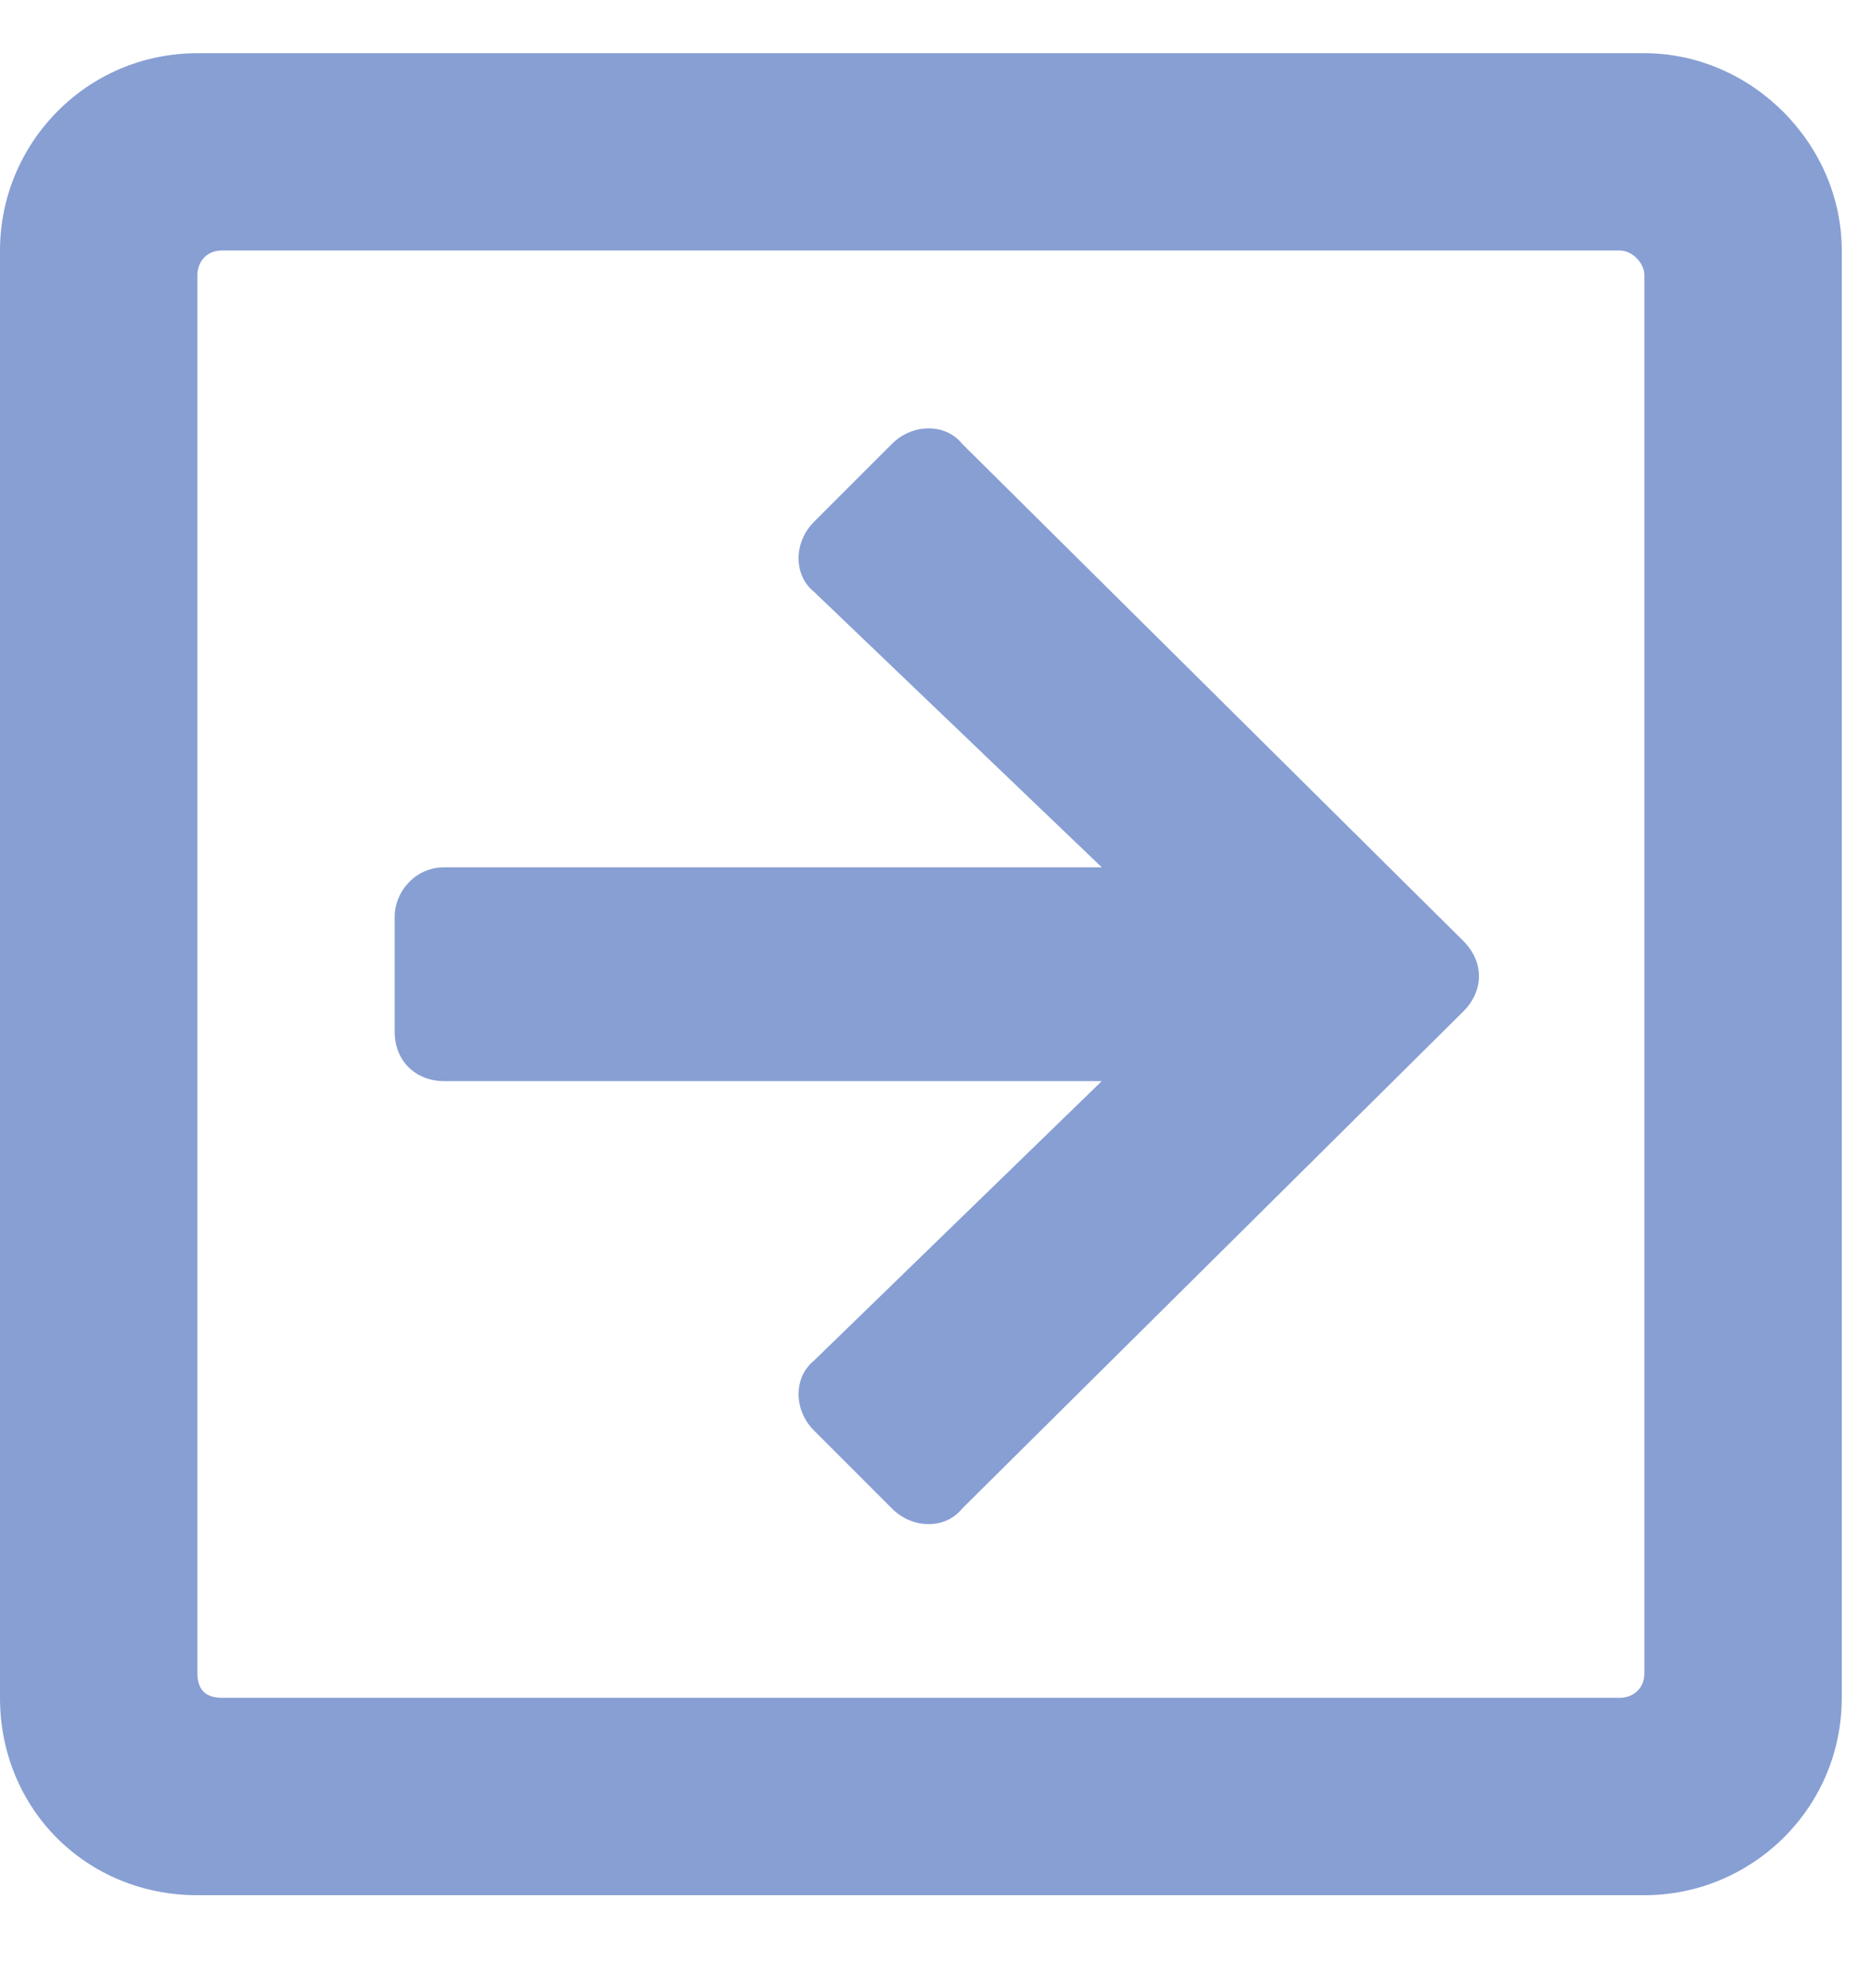 <svg width="16" height="17" viewBox="0 0 16 17" fill="none" xmlns="http://www.w3.org/2000/svg">
<path d="M8.227 3.794L12.516 8.048C12.691 8.224 12.691 8.47 12.516 8.646L8.227 12.9C8.086 13.076 7.805 13.076 7.629 12.9L6.961 12.232C6.785 12.056 6.785 11.775 6.961 11.634L9.422 9.244H3.797C3.551 9.244 3.375 9.068 3.375 8.822V7.837C3.375 7.626 3.551 7.416 3.797 7.416H9.422L6.961 5.06C6.785 4.919 6.785 4.638 6.961 4.462L7.629 3.794C7.805 3.619 8.086 3.619 8.227 3.794ZM15.75 2.142V14.517C15.75 15.466 14.977 16.205 14.062 16.205H1.688C0.738 16.205 0 15.466 0 14.517V2.142C0 1.228 0.738 0.455 1.688 0.455H14.062C14.977 0.455 15.75 1.228 15.75 2.142ZM14.062 14.306V2.353C14.062 2.248 13.957 2.142 13.852 2.142H1.898C1.758 2.142 1.688 2.248 1.688 2.353V14.306C1.688 14.447 1.758 14.517 1.898 14.517H13.852C13.957 14.517 14.062 14.447 14.062 14.306Z" fill="#879FD3"/>
</svg>
